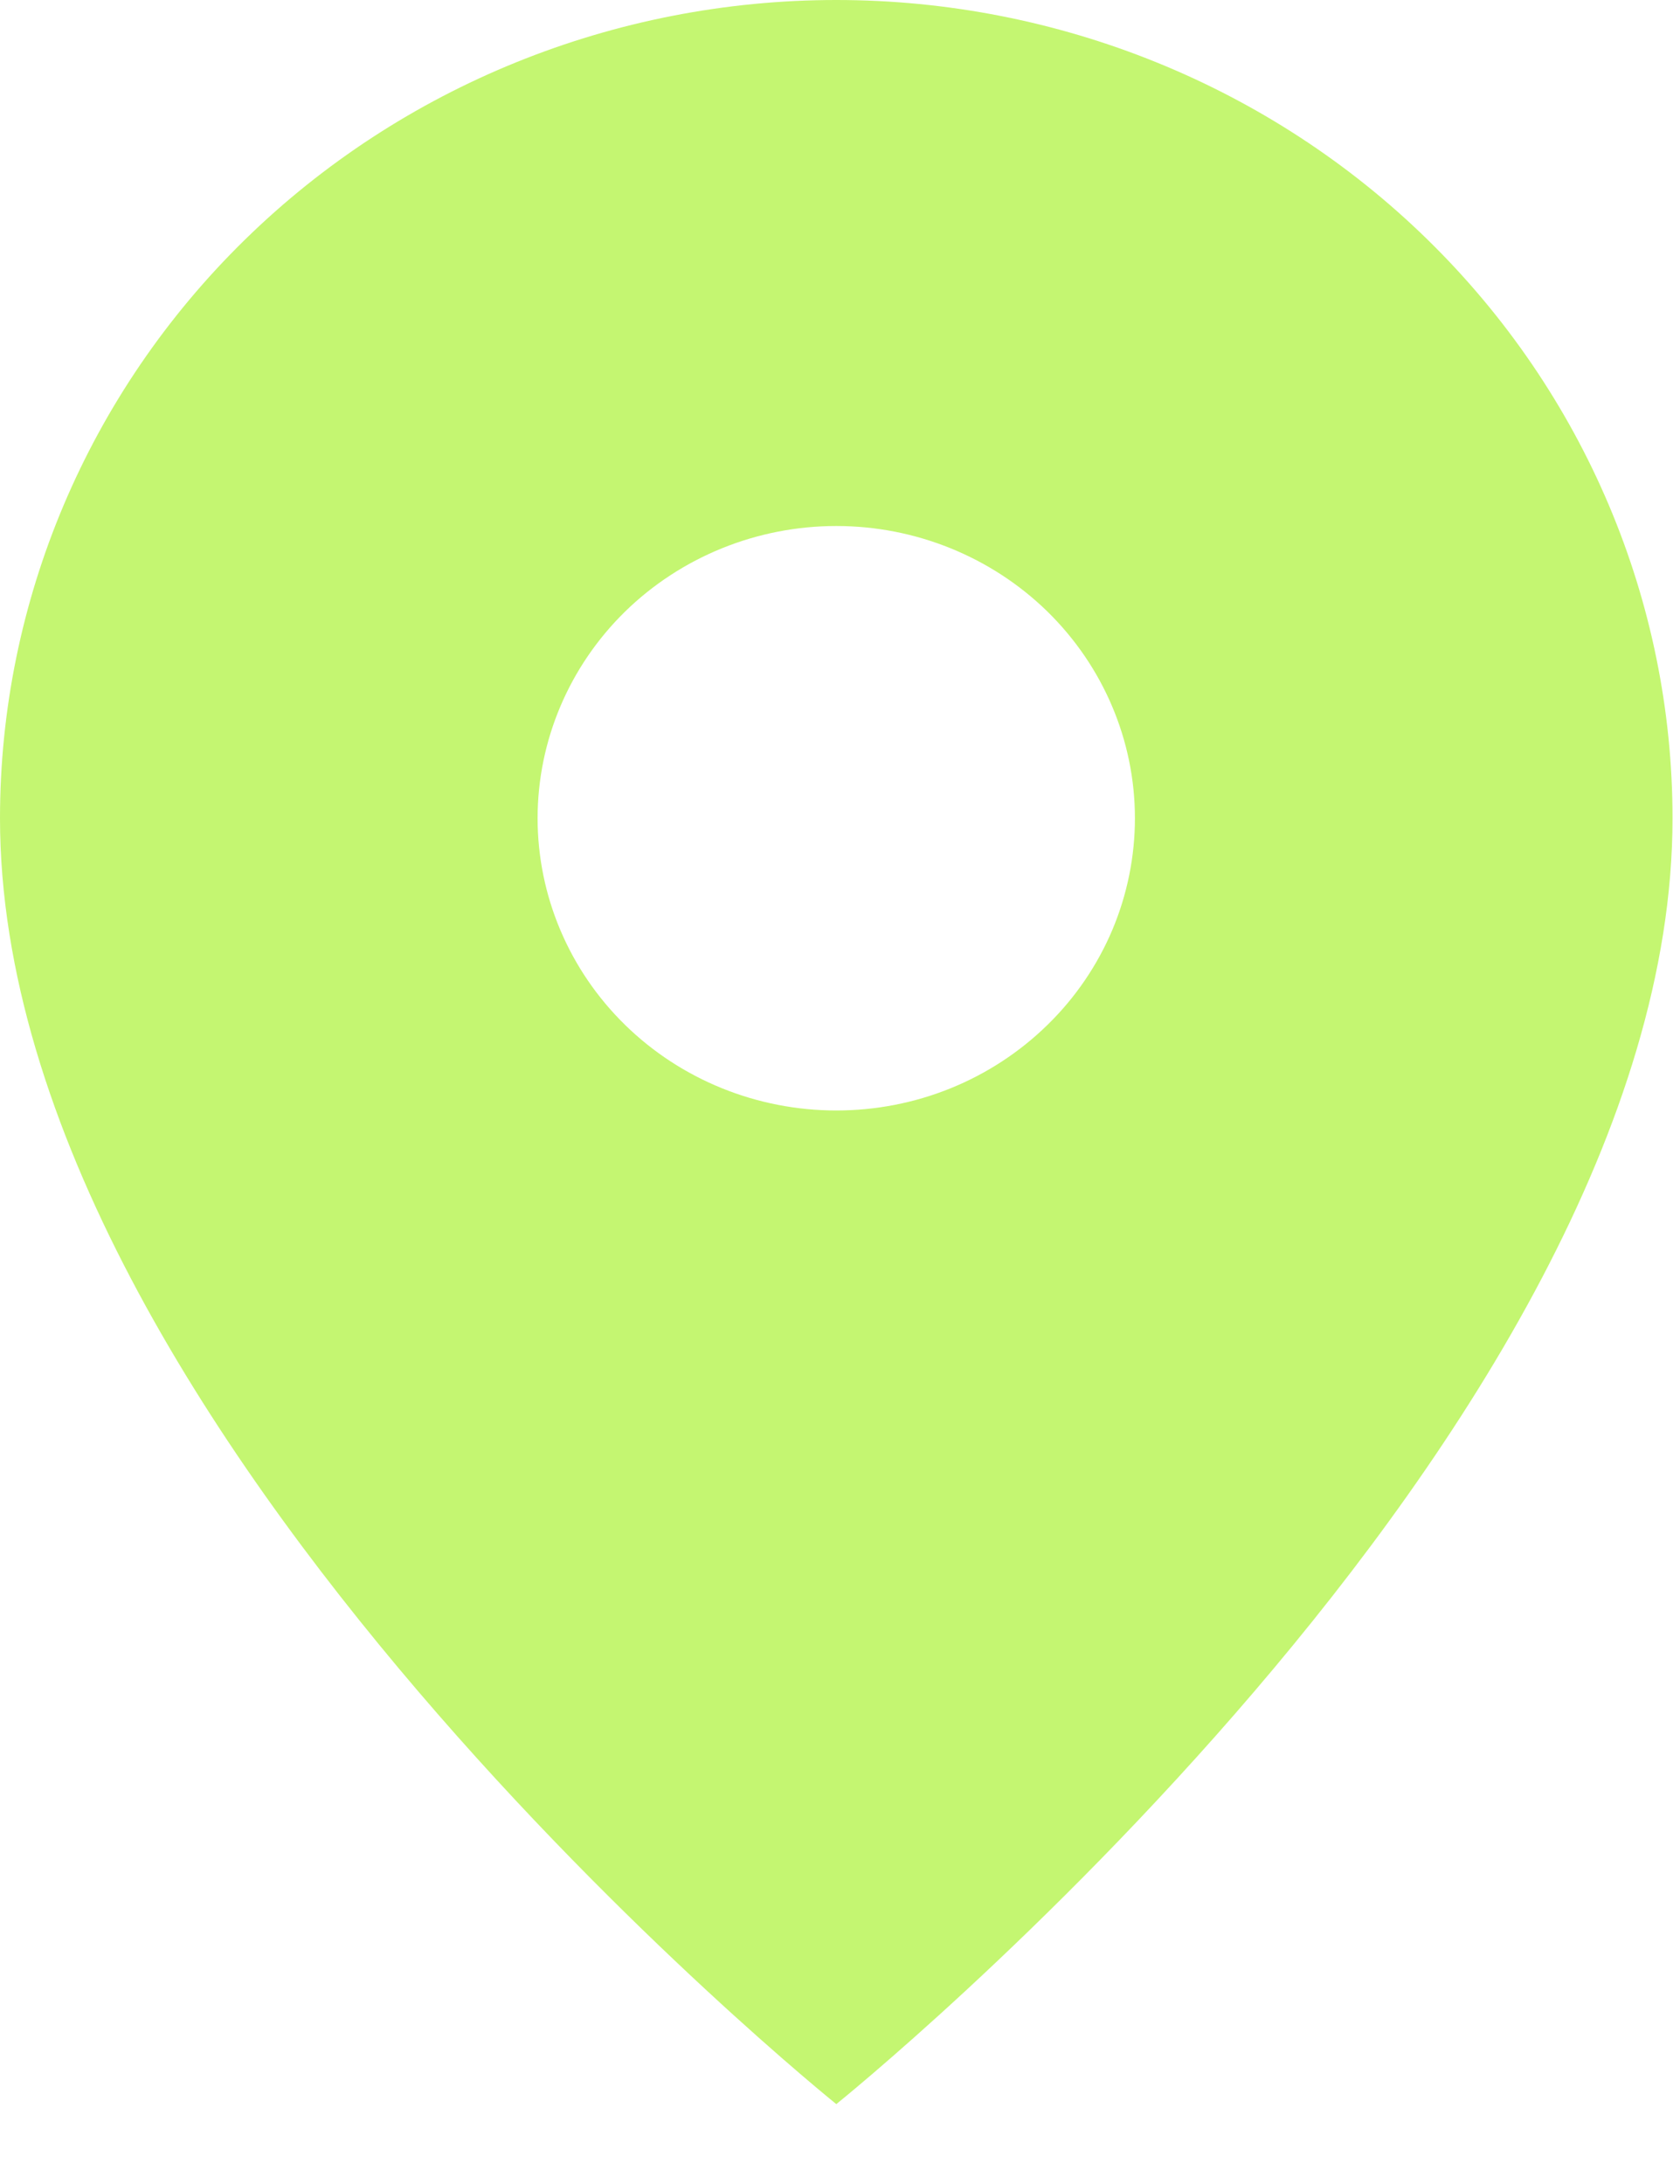 <svg width="20" height="26" viewBox="0 0 20 26" fill="none" xmlns="http://www.w3.org/2000/svg">
<path d="M9.956 13.22C9.013 13.22 8.108 12.854 7.441 12.201C6.775 11.549 6.4 10.664 6.4 9.741C6.4 8.819 6.775 7.934 7.441 7.281C8.108 6.629 9.013 6.262 9.956 6.262C10.899 6.262 11.803 6.629 12.47 7.281C13.136 7.934 13.511 8.819 13.511 9.741C13.511 10.198 13.419 10.651 13.241 11.073C13.062 11.495 12.8 11.879 12.47 12.201C12.139 12.525 11.748 12.781 11.316 12.956C10.885 13.131 10.422 13.22 9.956 13.22ZM9.956 0C7.315 0 4.783 1.026 2.916 2.853C1.049 4.68 0 7.158 0 9.741C0 17.047 9.956 25.049 9.956 25.049C9.956 25.049 19.911 17.047 19.911 9.741C19.911 7.158 18.862 4.68 16.995 2.853C15.128 1.026 12.596 0 9.956 0Z" fill="#C4F671"/>
</svg>
